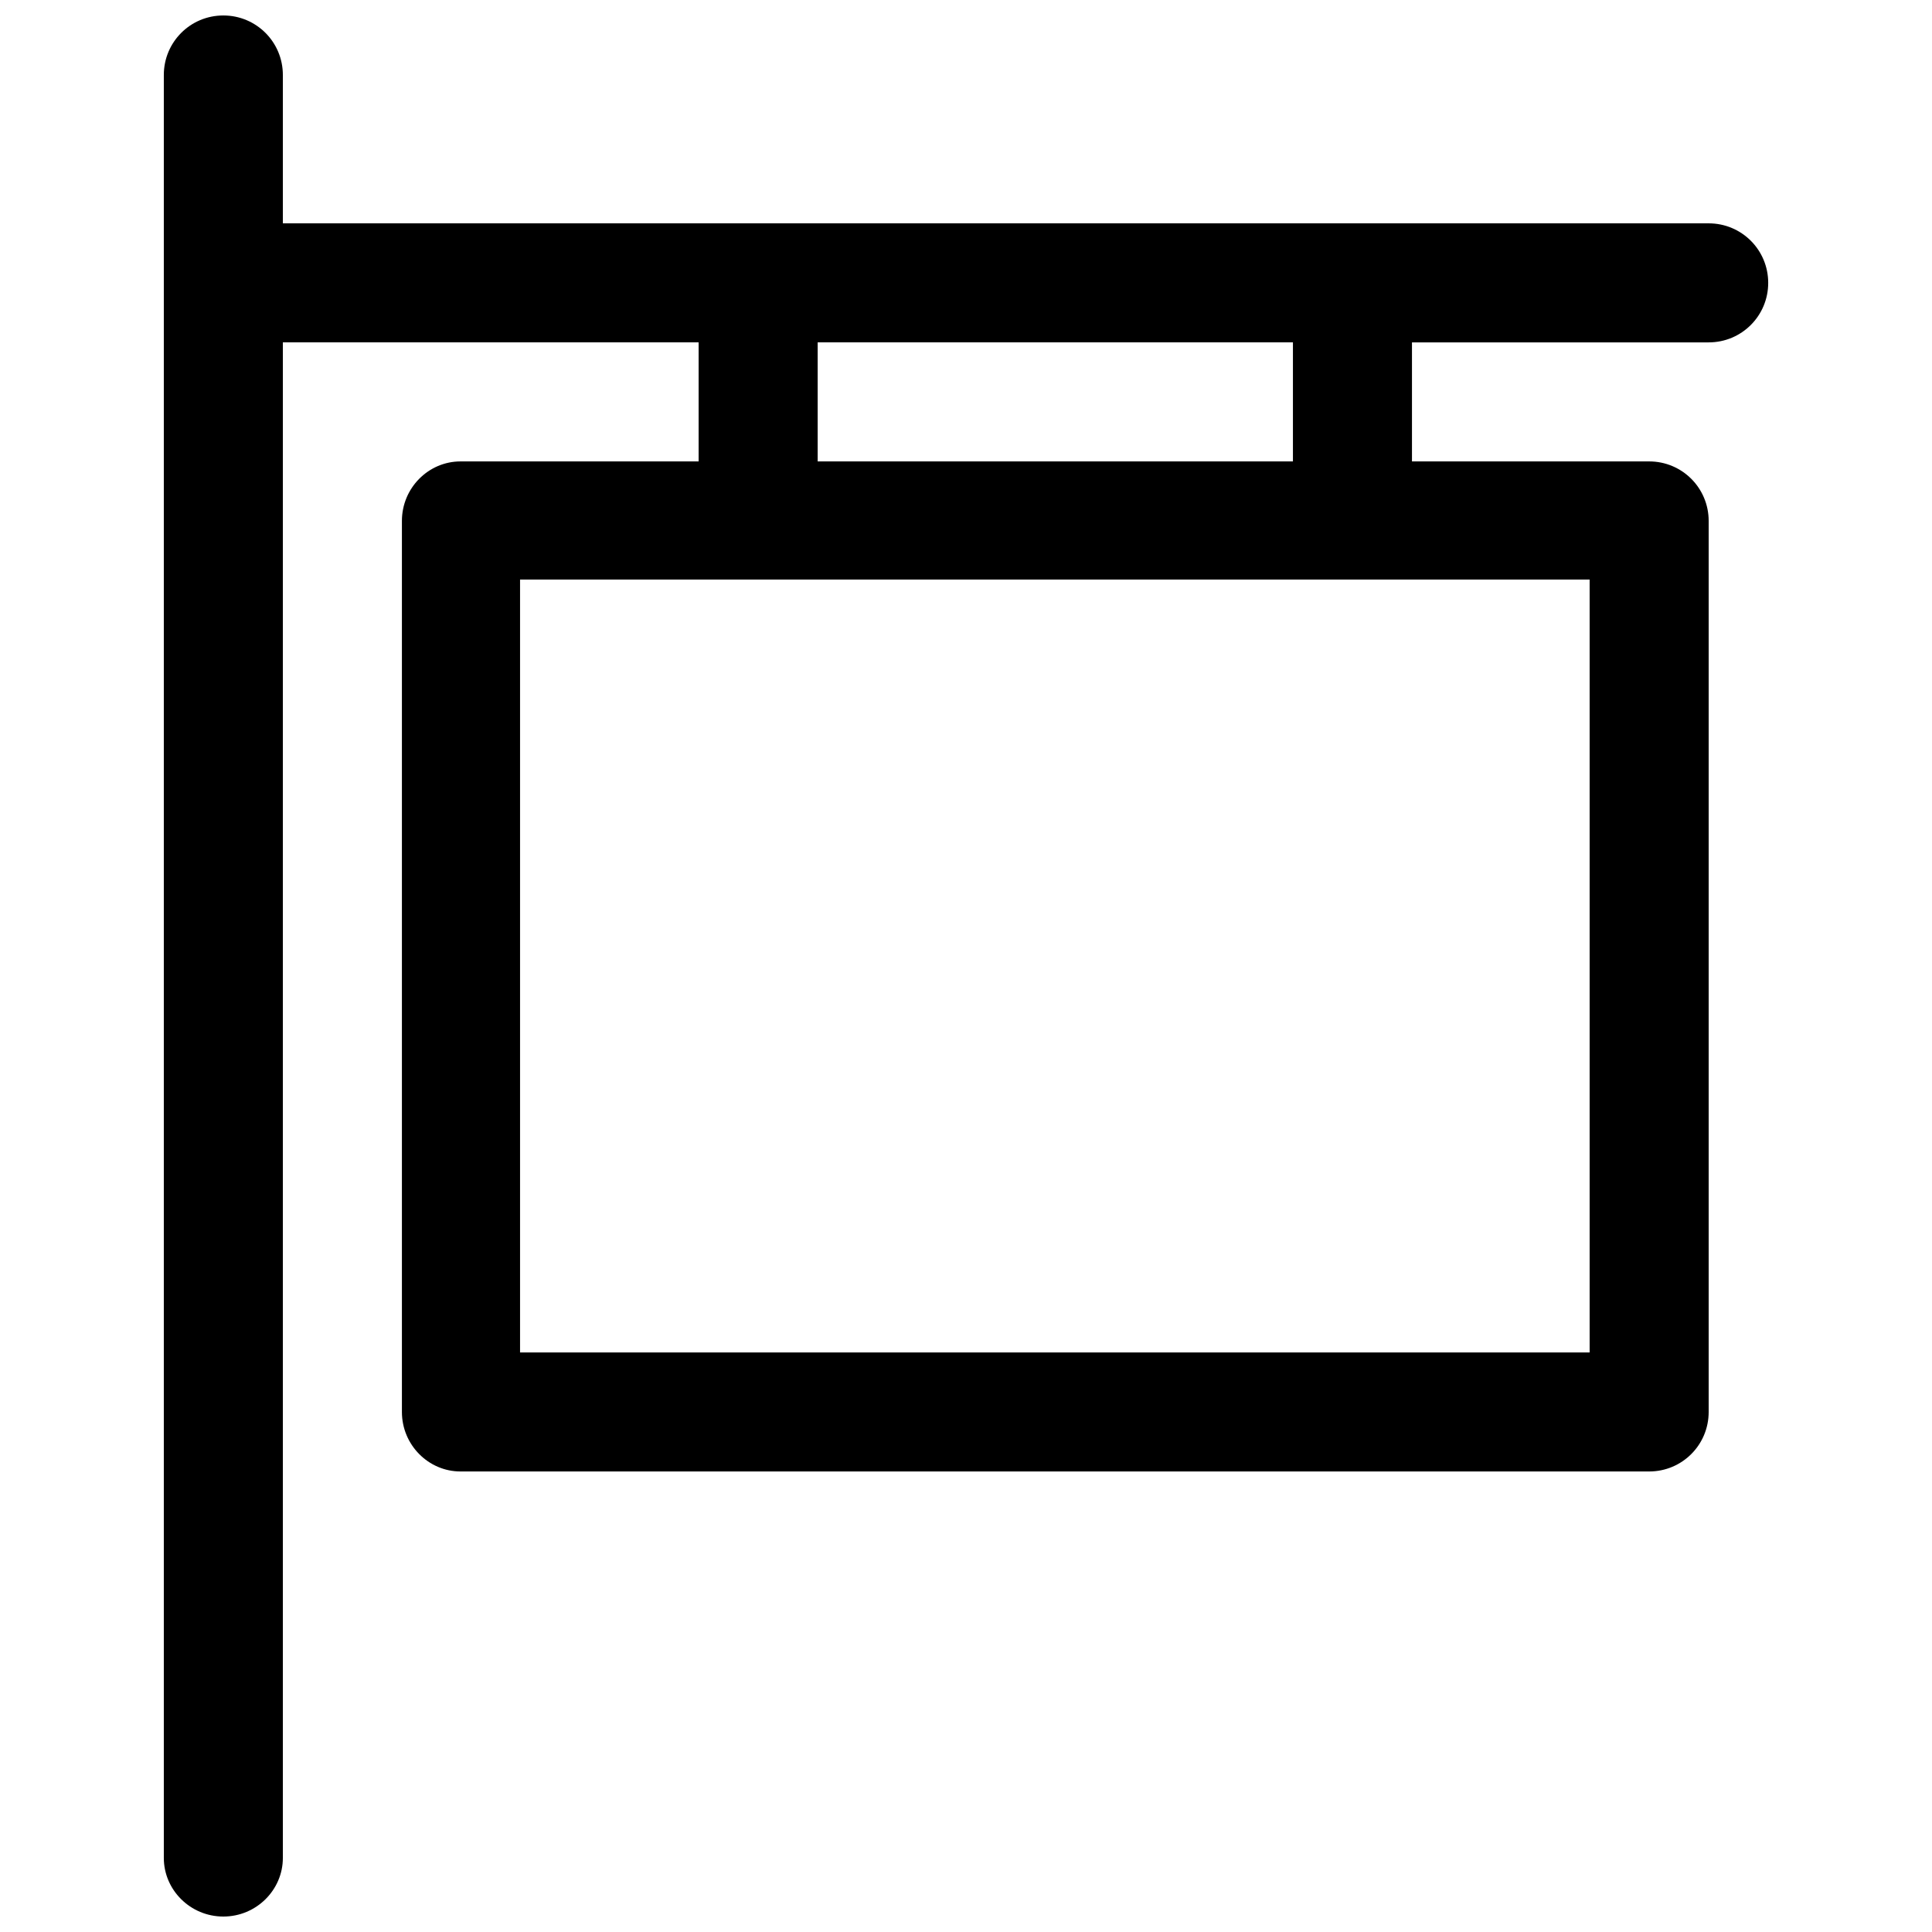 <?xml version="1.0" encoding="UTF-8"?>
<!-- Uploaded to: ICON Repo, www.iconrepo.com, Generator: ICON Repo Mixer Tools -->
<svg width="800px" height="800px" version="1.1" viewBox="144 144 512 512" xmlns="http://www.w3.org/2000/svg">
 <defs>
  <clipPath id="a">
   <path d="m187 148.09h426v503.81h-426z"/>
  </clipPath>
 </defs>
 <g clip-path="url(#a)">
  <path d="m486.64 266.28v-31.547h-125.95v31.547zm31.547-31.547v31.547h62.855c8.738 0 15.773 7.039 15.773 15.773v236.13c0 8.738-7.039 15.773-15.773 15.773h-315c-8.492 0-15.531-7.039-15.531-15.773v-236.13c0-8.738 7.039-15.773 15.531-15.773h63.098v-31.547h-110.18v401.64c0 8.492-7.039 15.531-15.773 15.531-8.738 0-15.773-7.039-15.773-15.531v-472.5c0-8.738 7.039-15.773 15.773-15.773 8.738 0 15.773 7.039 15.773 15.773v39.316h377.86c8.738 0 15.773 7.039 15.773 15.773 0 8.738-7.039 15.773-15.773 15.773h-78.629zm47.082 62.855h-283.45v204.82h283.45z"/>
 </g>
</svg>